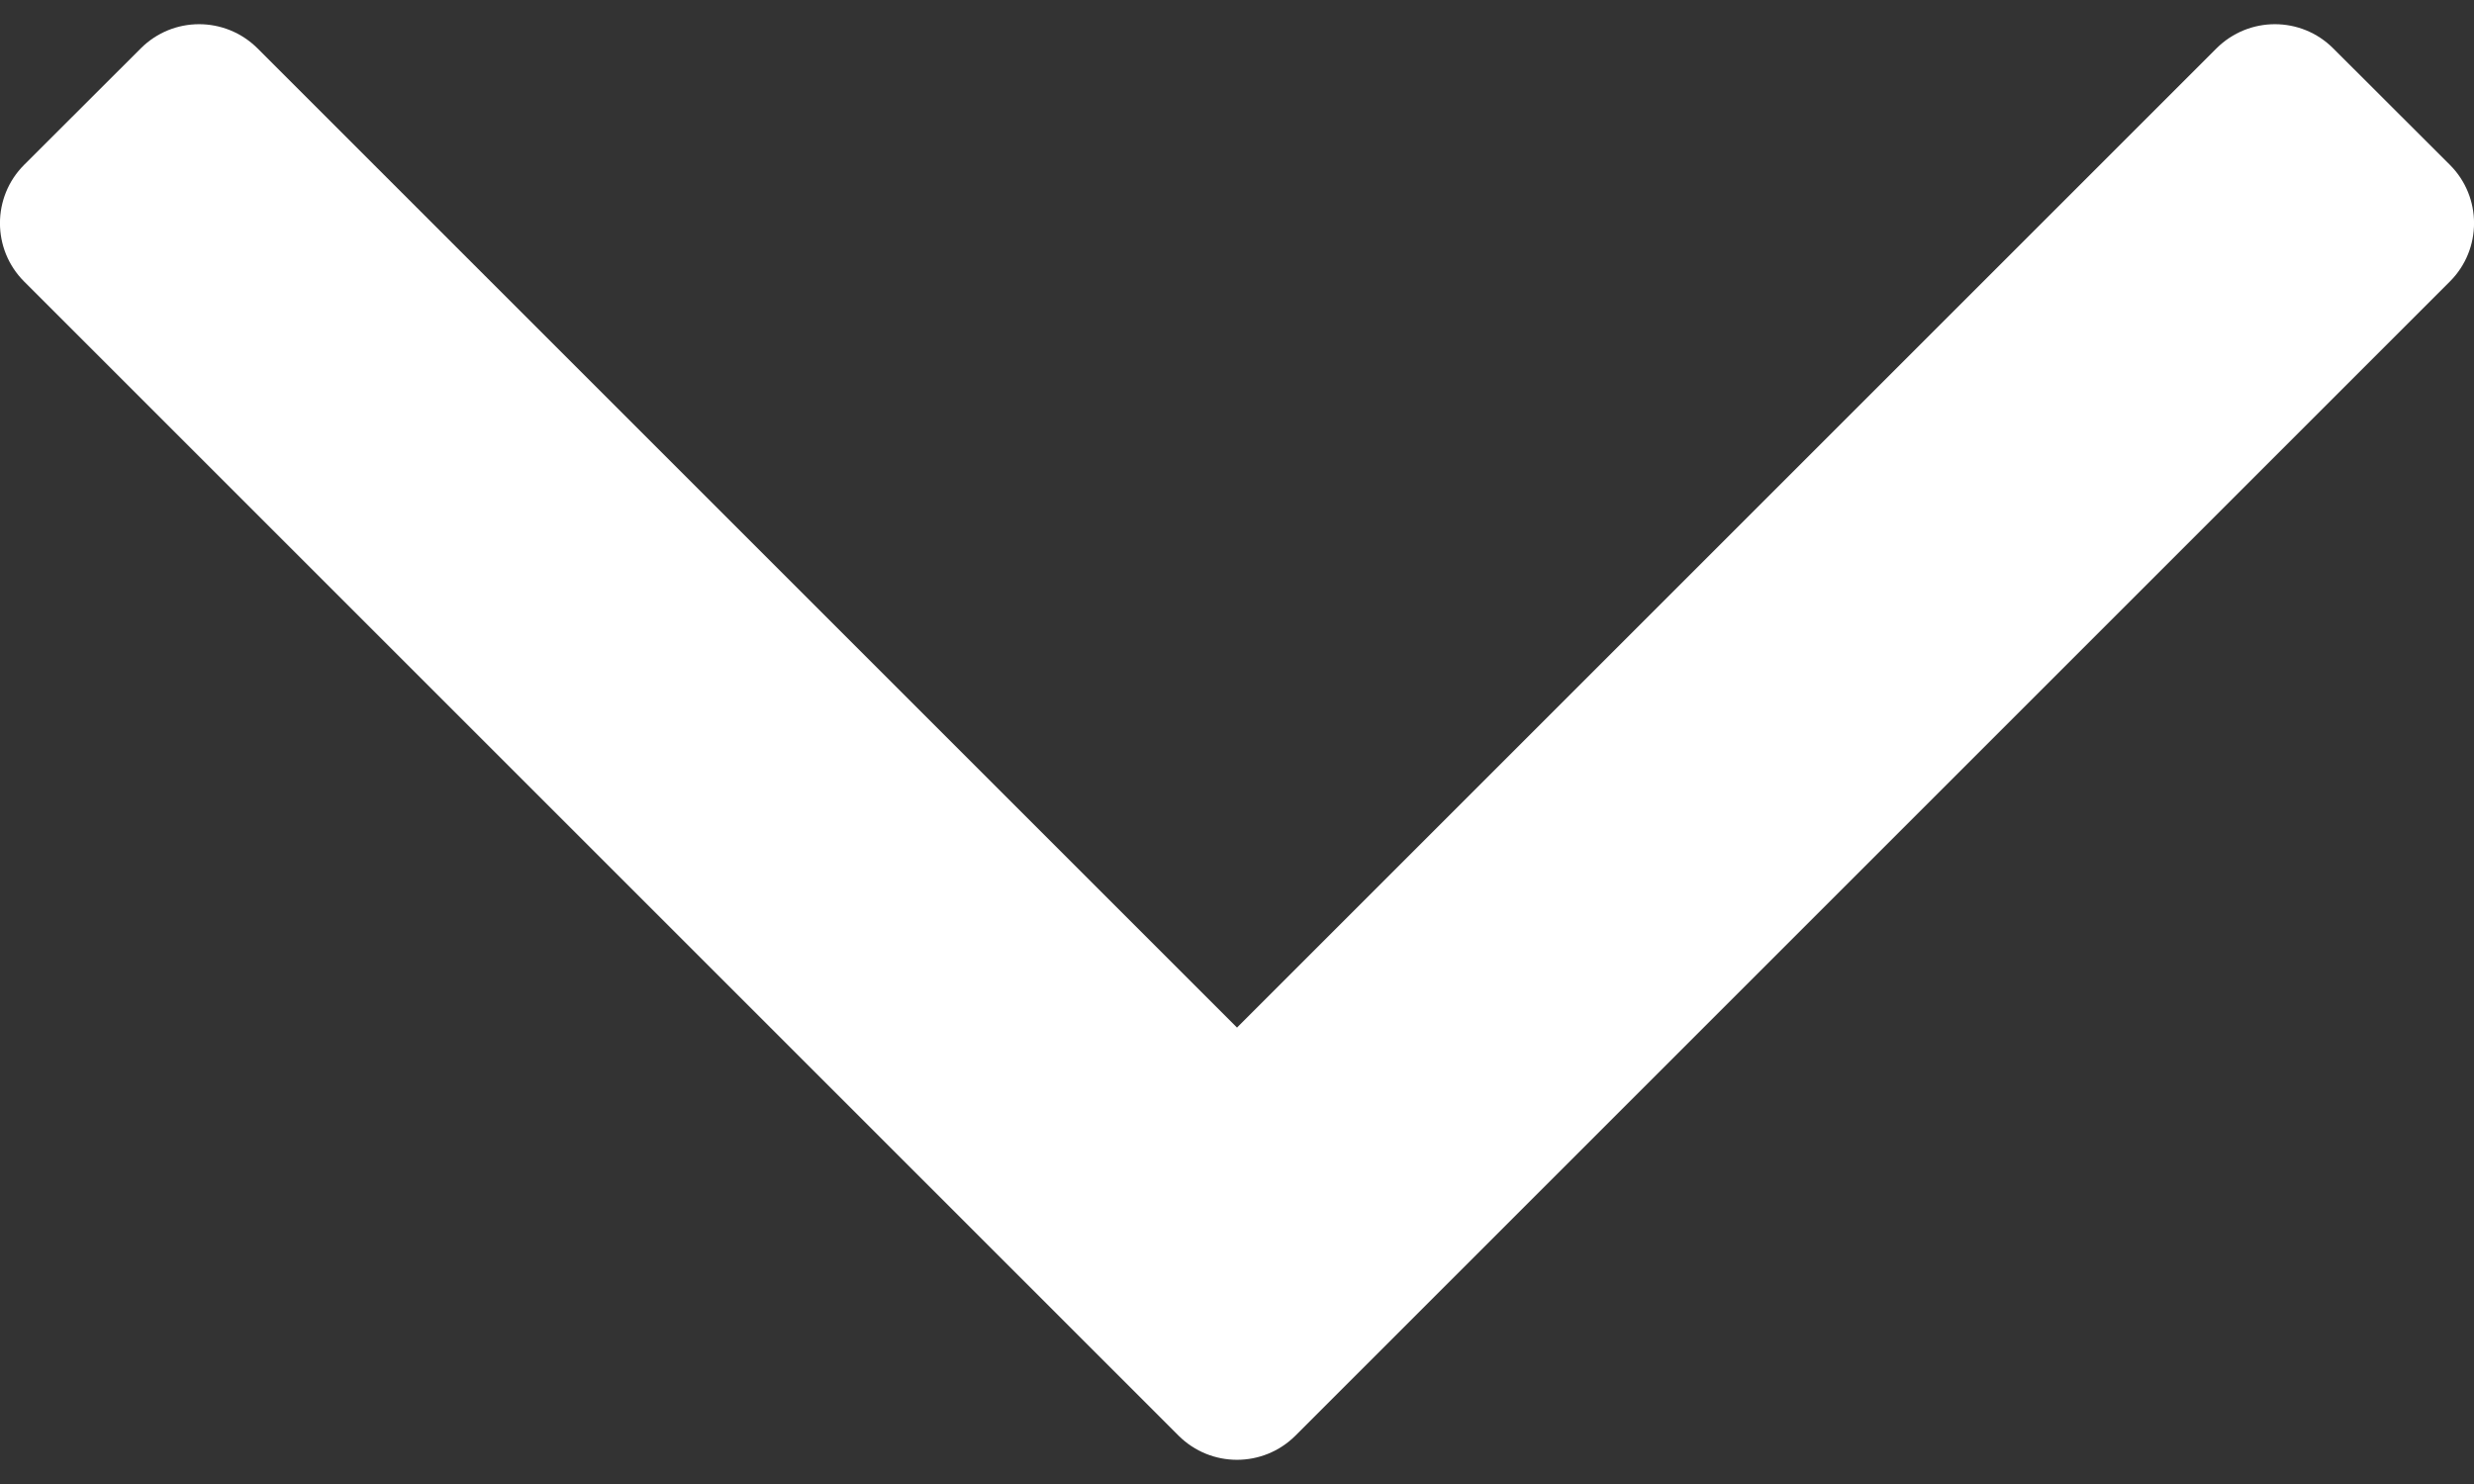 <?xml version="1.0" encoding="UTF-8" standalone="no"?>
<svg
   width="15"
   height="9"
   viewBox="0 0 15 9"
   fill="none"
   version="1.1"
   id="svg12"
   xmlns="http://www.w3.org/2000/svg"
   xmlns:svg="http://www.w3.org/2000/svg">
  <rect x="0" y="0" width="15" height="9" fill="#333333" stroke="none"/>
  <defs
     id="defs16" />
  <path
     fill-rule="evenodd"
     clip-rule="evenodd"
     d="M14.854 1.707C15.049 1.512 15.049 1.195 14.854 1L14.146 0.293C13.951 0.098 13.635 0.098 13.439 0.293L7.5 6.232L1.561 0.293C1.365 0.098 1.049 0.098 0.854 0.293L0.146 1C-0.049 1.195 -0.049 1.512 0.146 1.707L7.146 8.707C7.342 8.902 7.658 8.902 7.854 8.707L14.854 1.707Z"
     fill="#CA3619"
     id="path10"
     style="fill:#ffffff" />
</svg>
